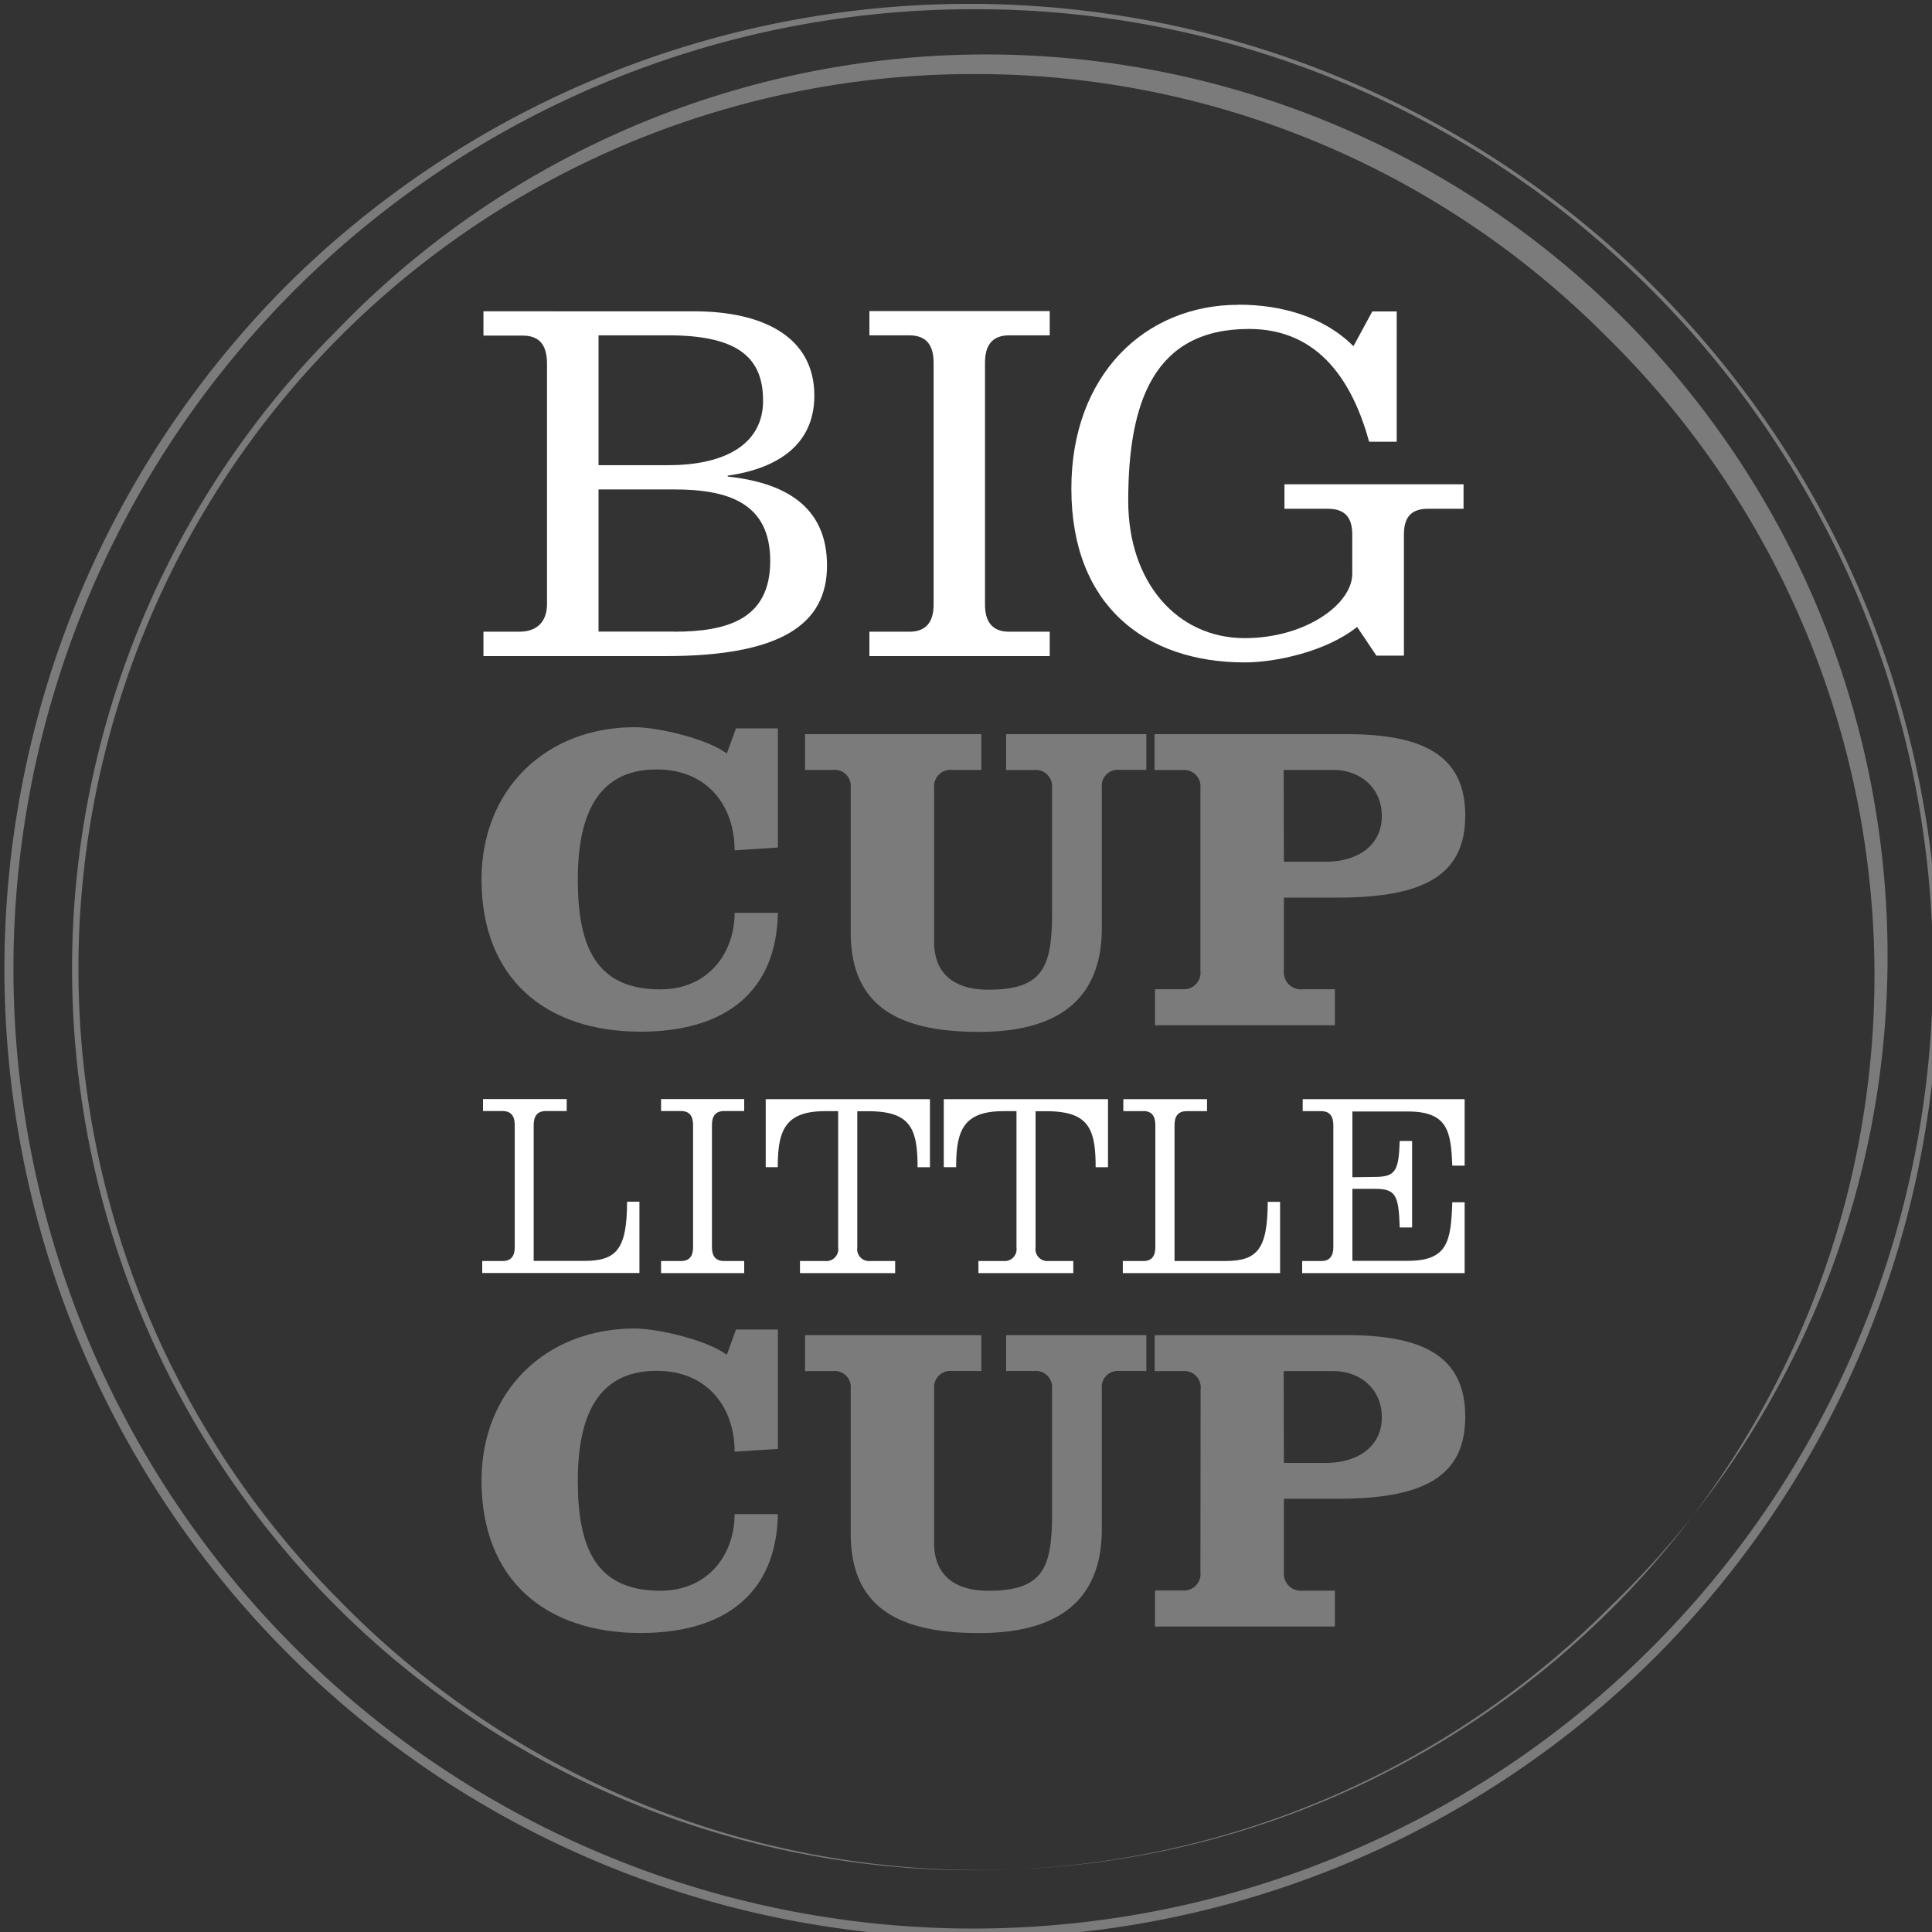 <svg id="Layer_1" data-name="Layer 1" xmlns="http://www.w3.org/2000/svg" viewBox="0 0 300 300"><rect x="0" y="0" width="300" height="300" fill="#333333" stroke="none"/><defs><style>.cls-1{fill:#fff;}.cls-2,.cls-3{fill:#7b7b7b;}.cls-3{fill-rule:evenodd;}</style></defs><title>Big-Cup-Little-Cup</title><path class="cls-1" d="M213.48,182.75c3.28,0,3.7-1,3.87-5.58h1.92V190.6h-1.92c-.17-5-.59-6-3.87-6H210v11.18h8.6c6.26,0,6.7-3.09,6.91-9.09h1.92v11H202.2v-1.88h3c1.26,0,1.84-.78,1.84-2.13V174.76c0-1.4-.53-2.22-1.88-2.22h-2.88v-1.86h25.15V181h-1.92c-.21-5.26-.65-8.41-6.91-8.41H210v10.21Z"/><path class="cls-1" d="M177.52,172.54h-3.09v-1.86h13v1.86h-3.15c-1.37,0-1.9.8-1.9,2.18v21.09h7.84c4.88,0,6.63-1.65,6.63-9.19h1.92v11.07H174.35v-1.88h3.21c1.27,0,1.84-.78,1.84-2.11v-19c0-1.37-.53-2.18-1.88-2.18"/><path class="cls-1" d="M162.83,195.81h3.83v1.88H151.93v-1.88h3.91a1.85,1.85,0,0,0,2-2.11V172.54h-2c-6.25,0-7.37,3-7.37,8.7h-1.92V170.68h25.5v10.57h-1.92c0-6.06-1.12-8.7-7.69-8.7H160.8v21.15a1.85,1.85,0,0,0,2,2.11"/><path class="cls-1" d="M135.15,195.81H139v1.88H124.22v-1.88h3.93a1.85,1.85,0,0,0,2-2.11V172.54h-2c-6.26,0-7.38,3-7.38,8.7H118.9V170.68h25.5v10.57h-1.92c0-6.06-1.12-8.7-7.69-8.7h-1.67v21.15a1.84,1.84,0,0,0,2,2.11"/><path class="cls-1" d="M112.41,195.81h3.15v1.88H102.65v-1.88h3.13c1.27,0,1.84-.78,1.84-2.11v-19c0-1.37-.53-2.18-1.88-2.18h-3.09v-1.86h12.91v1.86h-3.11c-1.35,0-1.9.8-1.9,2.18v19c0,1.33.59,2.11,1.86,2.11"/><path class="cls-1" d="M74.88,195.81h3.19c1.27,0,1.86-.78,1.86-2.11v-19c0-1.37-.55-2.18-1.9-2.18H75v-1.86h13v1.86H84.77c-1.35,0-1.9.8-1.9,2.18v21.09h7.84c4.9,0,6.66-1.65,6.66-9.19h1.92v11.07H74.88Z"/><path class="cls-2" d="M151.13,290.41a140,140,0,0,1-99-238.93A140,140,0,1,1,250.1,249.41,139,139,0,0,1,151.13,290.41Zm0-278.91A138.94,138.94,0,0,0,52.88,248.69,138.95,138.95,0,1,0,249.38,52.2,138,138,0,0,0,151.13,11.5Z"/><path class="cls-2" d="M151.13,300.89A150.45,150.45,0,0,1,44.75,44.06,150.45,150.45,0,0,1,257.51,256.83,149.46,149.46,0,0,1,151.13,300.89Zm0-299.46A149,149,0,0,0,45.76,255.82,149,149,0,0,0,256.5,45.07,148,148,0,0,0,151.13,1.43Z"/><path class="cls-3" d="M112.86,117c-3.15-2.32-10.73-4.08-14.32-4.08-13.72,0-23.77,9.61-23.77,23.62,0,15.46,10,23.66,24.7,23.66,13.24,0,21.11-6.28,21.32-18.46h-6.72c0,6.15-4,11.89-11.54,11.89-10,0-12.81-6.67-12.81-17.09,0-11.77,4.29-17.06,12.25-17.06s12.1,5.74,12.1,12.56l6.72-.44V113.1h-6.51Z"/><path class="cls-3" d="M125,119.55h4.35a2.5,2.5,0,0,1,2.75,2.72v22.5c0,11.5,7.44,15.46,19.93,15.46,13.47,0,19.06-6.07,19.06-16.14V122.26a2.49,2.49,0,0,1,2.74-2.72H178V114H156.23v5.57h4.29a2.53,2.53,0,0,1,2.84,2.72v19.5c0,8.44-1.45,11.89-9.88,11.89-5.88,0-8.43-3-8.43-7.4v-24a2.54,2.54,0,0,1,2.84-2.72h4.49V114H125Z"/><path class="cls-3" d="M199.33,119.55H207c4.21,0,7.57,2.78,7.57,7.17s-3.51,7.09-8.77,7.09h-6.44ZM186.4,150.73a2.58,2.58,0,0,1-2.76,2.88h-4.29v5.59h27.93v-5.59h-5a2.65,2.65,0,0,1-2.92-2.88V139.38h8.25c13.24,0,19.91-3.3,19.91-12.75S220.82,114,209.07,114h-29.8v5.57h4.37a2.55,2.55,0,0,1,2.76,2.84Z"/><path class="cls-3" d="M112.86,210.37c-3.15-2.32-10.73-4.08-14.32-4.08-13.72,0-23.77,9.61-23.77,23.62,0,15.45,10,23.66,24.7,23.66,13.24,0,21.11-6.28,21.32-18.46h-6.72c0,6.16-4,11.9-11.54,11.9-10,0-12.81-6.67-12.81-17.1,0-11.77,4.29-17.05,12.25-17.05s12.1,5.74,12.1,12.56l6.72-.44V206.45h-6.51Z"/><path class="cls-3" d="M125,212.9h4.35a2.5,2.5,0,0,1,2.75,2.72v22.5c0,11.5,7.44,15.46,19.93,15.46,13.47,0,19.06-6.08,19.06-16.15V215.61a2.49,2.49,0,0,1,2.74-2.72H178v-5.57H156.23v5.57h4.29a2.53,2.53,0,0,1,2.84,2.72v19.5c0,8.44-1.45,11.9-9.88,11.9-5.88,0-8.43-3-8.43-7.4v-24a2.53,2.53,0,0,1,2.84-2.72h4.49v-5.57H125Z"/><path class="cls-3" d="M199.33,212.9H207c4.21,0,7.57,2.78,7.57,7.17s-3.51,7.09-8.77,7.09h-6.44ZM186.4,244.09a2.57,2.57,0,0,1-2.76,2.88h-4.29v5.6h27.93V247h-5a2.65,2.65,0,0,1-2.92-2.88V232.73h8.25c13.24,0,19.91-3.29,19.91-12.75s-6.67-12.66-18.42-12.66h-29.8v5.58h4.37a2.55,2.55,0,0,1,2.76,2.84Z"/><path class="cls-1" d="M192.29,47.31c6.6,0,13.26,1.82,17.87,6.45l2.93-5.4h3.79V68.59H212.6c-2.49-9-7.56-17.51-18.66-17.51-14.81,0-18.75,11.42-18.75,26.71,0,12.59,7.56,21.3,18.1,21.3,9.36,0,16.69-5.24,16.69-10V83c0-2.56-1.07-4-3.79-4h-6.74V75.2h27.81V79h-5.51C219,79,218,80.45,218,83v18.81h-4.27l-3-4.46c-4.78,3.83-12.68,5.51-17.43,5.51-15.31,0-26.94-8.69-26.94-27,0-17.68,11.46-28.53,25.93-28.53"/><path class="cls-1" d="M135,98.09h6.26c2.55,0,3.71-1.55,3.71-4.19V56.36c0-2.72-1.07-4.29-3.79-4.29H135V48.3h28v3.77h-6.26c-2.72,0-3.79,1.57-3.79,4.29V93.9c0,2.64,1.15,4.19,3.71,4.19H163v3.79H135Z"/><path class="cls-1" d="M113,74v-.14c7-1,13.45-4.3,13.45-12.43,0-9.24-8.15-13.09-18.66-13.09H75.07v3.77h6.1c2.7,0,3.77,1.59,3.77,4.38V93.79c0,2.81-1.63,4.3-4.27,4.3H75.07v3.79h28.21c17.87,0,25.14-4.86,25.14-14.06C128.42,78.3,121.4,74.9,113,74ZM92.94,52.07h10.85c11.25,0,14.7,3.8,14.7,10.16,0,6.54-5.59,10-14.7,10H92.94Zm11.73,46H92.94V76h11.75c8.34,0,14.91,2.07,14.91,11.1S113,98.09,104.66,98.09Z"/></svg>